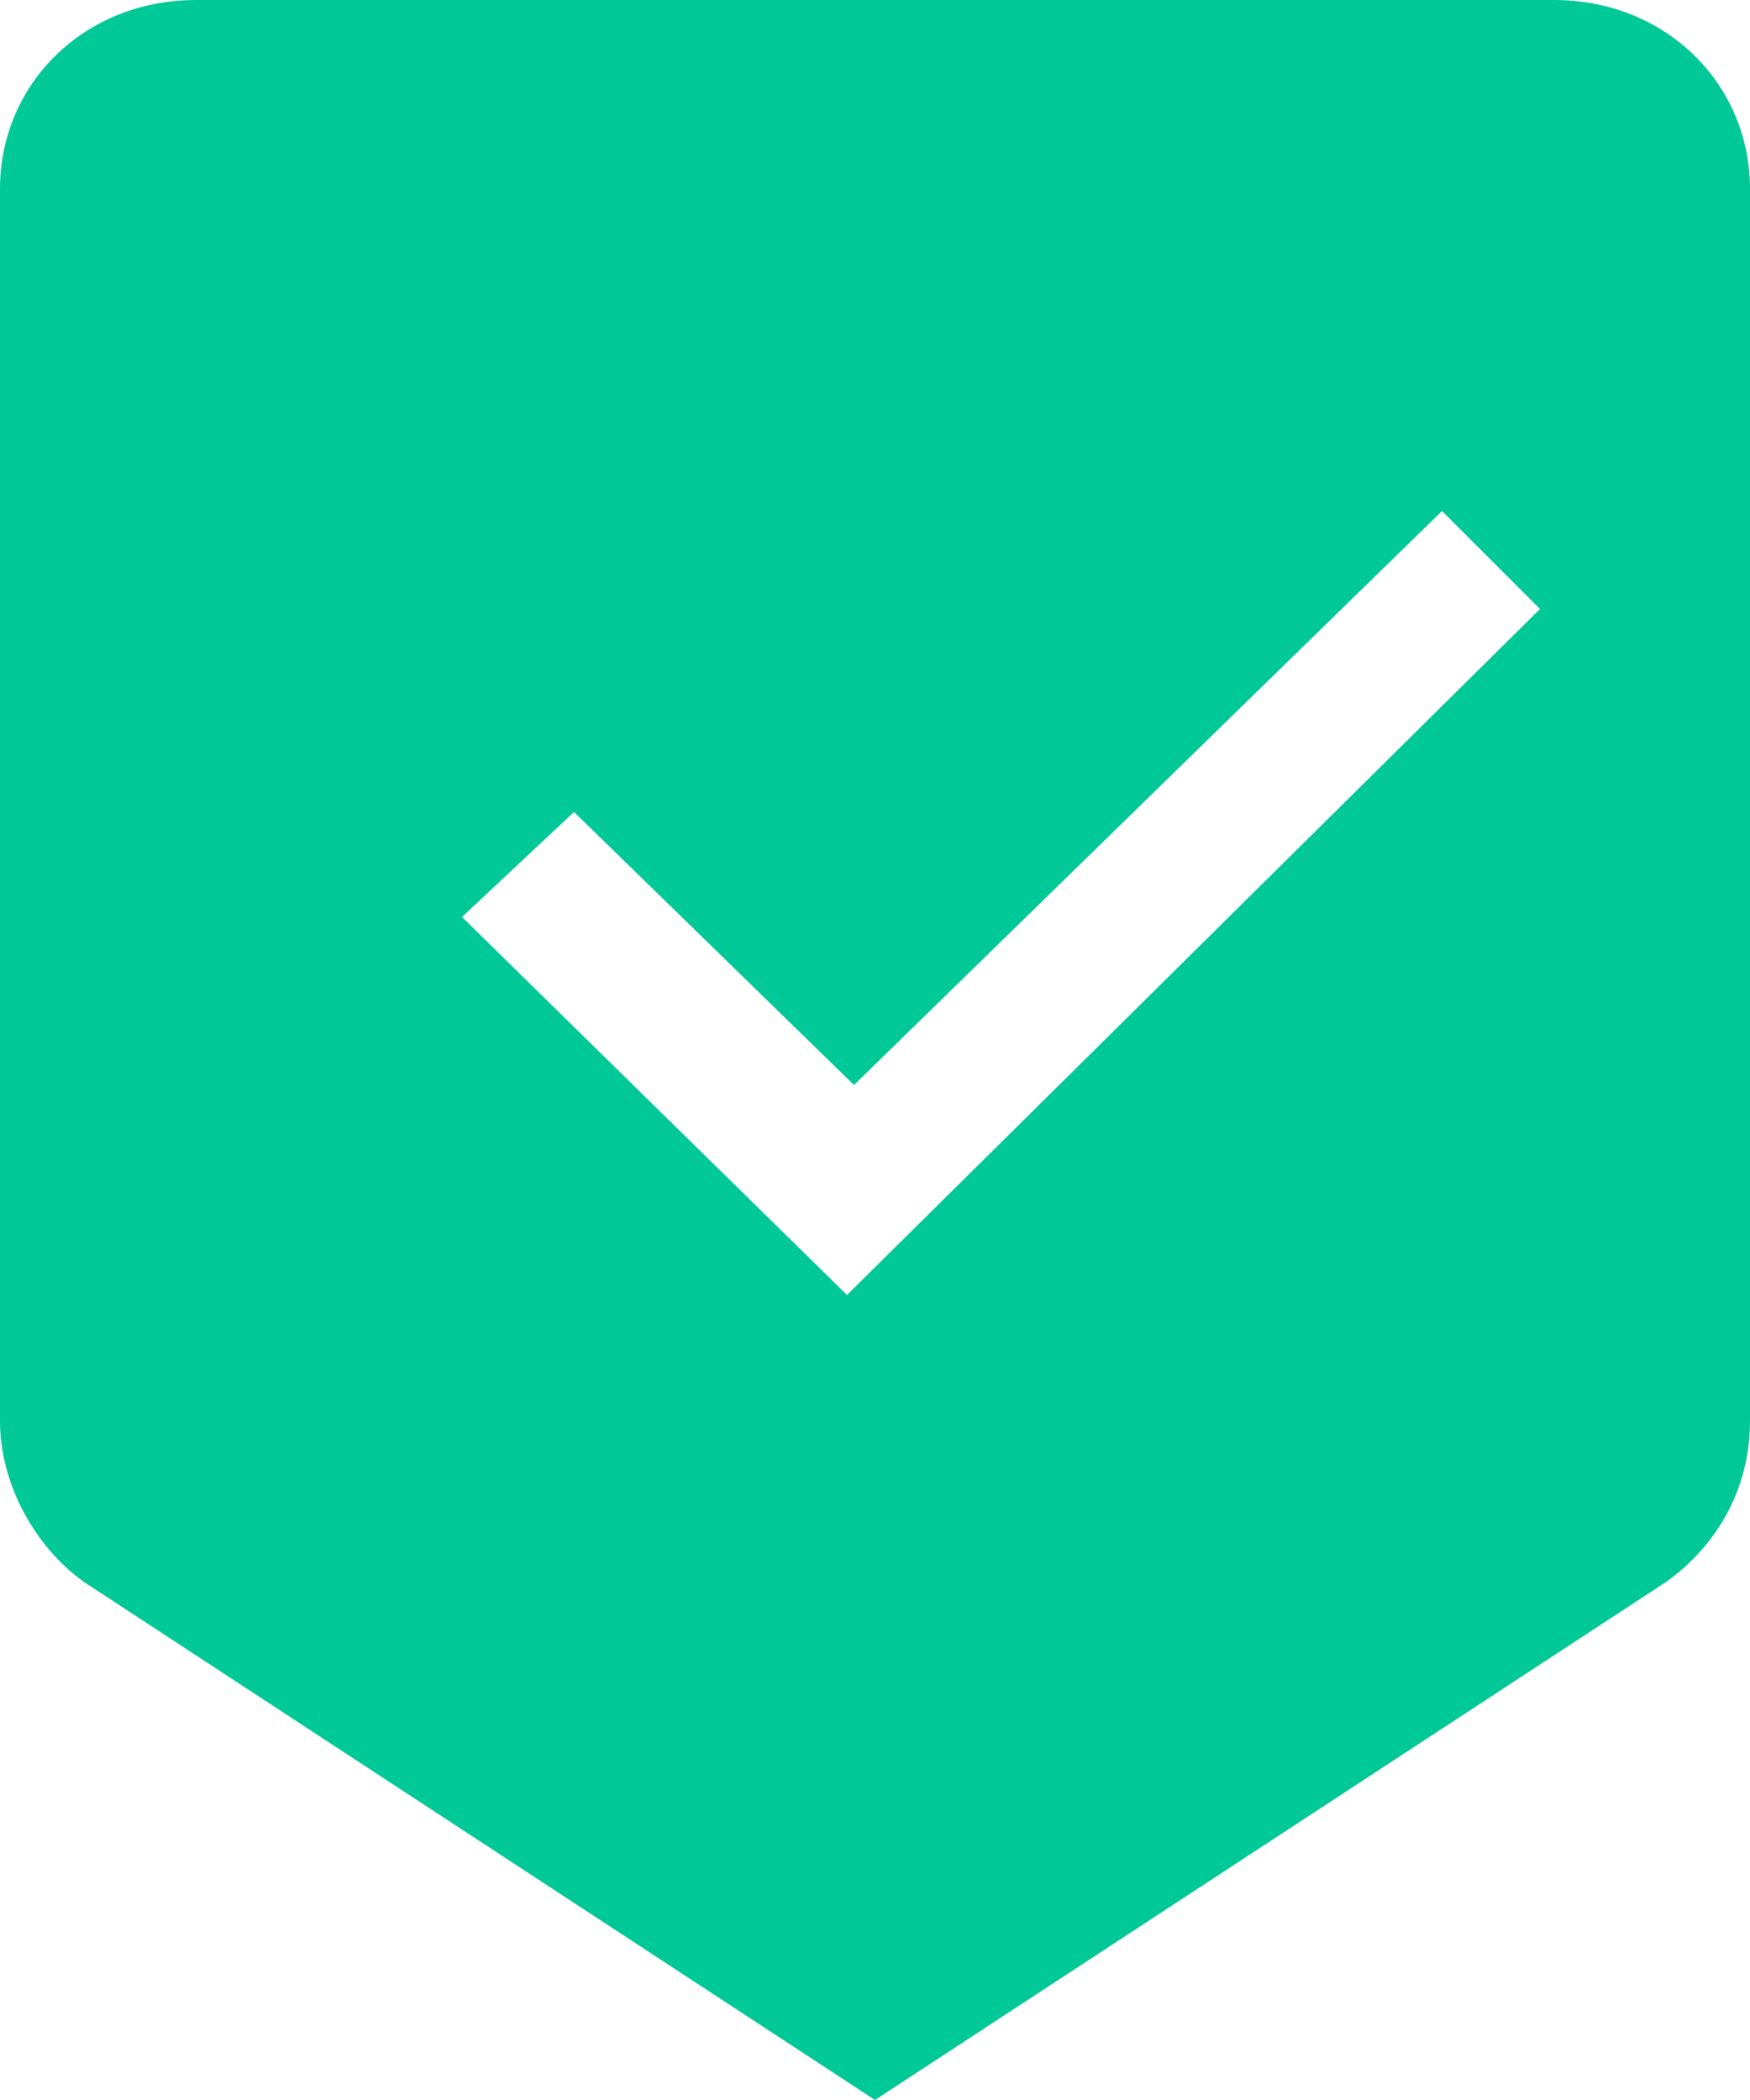 <?xml version="1.0" encoding="utf-8"?>
<!-- Generator: Adobe Illustrator 21.1.0, SVG Export Plug-In . SVG Version: 6.00 Build 0)  -->
<svg version="1.1" id="Layer_1" xmlns="http://www.w3.org/2000/svg" xmlns:xlink="http://www.w3.org/1999/xlink" x="0px" y="0px"
	 viewBox="0 0 25 30" style="enable-background:new 0 0 25 30;" xml:space="preserve">
<style type="text/css">
	.st0{fill:#00C896;}
</style>
<path class="st0" d="M22.2,0H2.8C1.2,0,0,1.2,0,2.7l0,17.6c0,0.9,0.5,1.8,1.2,2.3L12.5,30l11.3-7.4c0.7-0.5,1.2-1.3,1.2-2.3l0-17.6
	C25,1.2,23.8,0,22.2,0z M12.1,18.5l-5.5-5.4l1.6-1.5l4,3.9l8.4-8.2L22,8.7L12.1,18.5z"/>
</svg>
